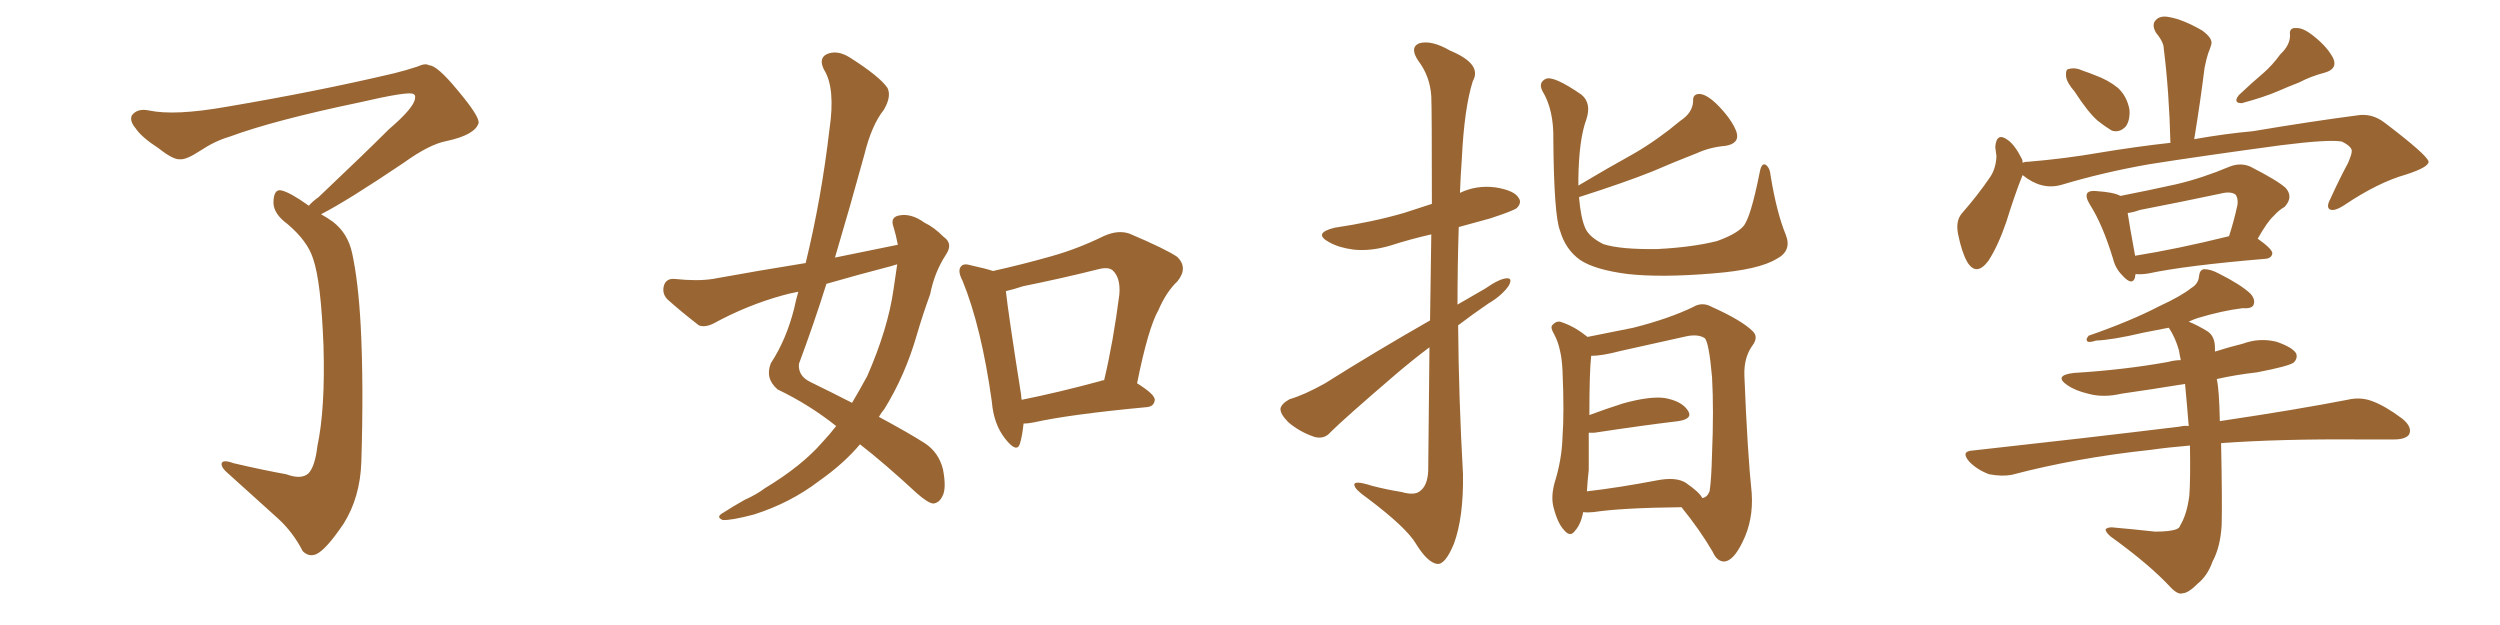<svg xmlns="http://www.w3.org/2000/svg" xmlns:xlink="http://www.w3.org/1999/xlink" width="600" height="150"><path fill="#996633" padding="10" d="M74.12 49.37L74.12 49.37L74.12 49.37Q75 48.34 76.46 47.31L76.46 47.31Q87.45 36.91 93.31 31.05L93.31 31.05Q99.46 25.78 99.61 23.58L99.61 23.58Q99.76 22.71 99.17 22.56L99.17 22.56Q98.14 21.83 86.13 24.61L86.13 24.61Q65.77 28.86 55.08 32.81L55.08 32.81Q51.56 33.84 48.05 36.18L48.05 36.18Q44.68 38.38 43.21 38.23L43.21 38.23Q41.60 38.38 38.09 35.60L38.09 35.60Q33.98 32.96 32.52 30.76L32.52 30.76Q31.05 29.00 31.64 27.69L31.64 27.69Q32.96 25.93 35.74 26.51L35.74 26.51Q41.89 27.83 54.35 25.63L54.35 25.63Q76.03 21.97 94.63 17.58L94.63 17.58Q97.56 16.85 100.20 15.97L100.20 15.97Q102.10 15.09 102.98 15.67L102.98 15.67Q104.88 15.67 109.72 21.53L109.72 21.53Q115.28 28.13 114.84 29.59L114.84 29.59Q113.96 32.37 107.23 33.84L107.23 33.84Q103.13 34.57 96.83 39.11L96.83 39.11Q83.35 48.19 77.05 51.42L77.05 51.42Q78.37 52.15 79.83 53.17L79.83 53.17Q83.50 55.96 84.52 60.79L84.52 60.79Q85.99 67.53 86.57 78.22L86.57 78.22Q87.30 92.29 86.72 110.89L86.72 110.89Q86.43 119.38 82.47 125.68L82.47 125.68Q78.22 131.98 75.88 133.01L75.88 133.01Q74.12 133.74 72.66 132.28L72.66 132.28Q70.31 127.73 66.80 124.51L66.80 124.51Q61.08 119.38 54.79 113.67L54.79 113.67Q53.17 112.35 53.17 111.33L53.17 111.33Q53.32 110.16 56.10 111.18L56.10 111.18Q62.99 112.79 68.70 113.82L68.70 113.82Q72.22 115.14 73.97 113.67L73.97 113.67Q75.59 112.06 76.17 107.08L76.17 107.08Q78.08 98.14 77.64 83.06L77.64 83.06Q77.05 67.53 75.15 62.11L75.15 62.11Q73.83 57.86 68.99 53.76L68.99 53.76Q65.77 51.42 65.63 48.78L65.63 48.78Q65.63 45.26 67.53 45.70L67.53 45.70Q69.58 46.14 74.12 49.37ZM215.48 58.74L215.48 58.74Q215.04 56.40 214.45 54.49L214.45 54.49Q213.57 52.15 215.77 51.71L215.77 51.71Q218.70 51.12 221.92 53.47L221.92 53.47Q224.12 54.49 226.46 56.84L226.46 56.84Q228.81 58.45 227.05 61.08L227.05 61.08Q224.27 65.33 223.24 70.61L223.24 70.61Q221.48 75.44 220.02 80.42L220.02 80.42Q217.24 90.09 212.26 98.14L212.26 98.14Q211.52 99.02 210.94 100.05L210.94 100.05Q218.26 104.00 221.92 106.35L221.92 106.35Q225.29 108.54 226.32 112.65L226.32 112.65Q227.20 117.33 226.17 119.09L226.17 119.09Q225.44 120.70 223.97 120.85L223.97 120.85Q222.66 120.70 220.02 118.36L220.02 118.36Q212.26 111.18 206.40 106.64L206.40 106.64Q202.44 111.33 196.58 115.43L196.58 115.43Q189.70 120.70 180.91 123.49L180.91 123.49Q175.34 124.95 173.44 124.80L173.44 124.80Q171.68 124.07 173.58 123.05L173.58 123.05Q176.07 121.44 178.71 119.97L178.71 119.97Q181.64 118.65 183.54 117.19L183.54 117.19Q192.33 111.91 197.31 106.20L197.31 106.20Q199.22 104.15 200.68 102.25L200.68 102.25Q194.24 97.12 186.62 93.46L186.62 93.46Q183.54 90.82 185.01 87.16L185.01 87.16Q188.67 81.59 190.58 74.12L190.58 74.12Q191.02 71.92 191.60 70.02L191.60 70.02Q189.26 70.46 187.79 70.90L187.79 70.90Q179.30 73.24 171.24 77.64L171.24 77.64Q169.19 78.66 167.72 78.08L167.72 78.08Q163.18 74.56 160.11 71.78L160.11 71.78Q158.79 70.31 159.38 68.41L159.38 68.41Q159.96 66.80 161.87 66.94L161.87 66.94Q167.43 67.53 171.09 66.94L171.09 66.94Q182.37 64.89 193.36 63.13L193.36 63.13Q197.17 47.46 199.07 31.05L199.07 31.05Q200.54 21.09 197.75 16.70L197.75 16.70Q196.44 14.06 198.34 13.04L198.34 13.04Q200.83 11.87 203.91 13.77L203.91 13.77Q211.08 18.31 212.99 21.09L212.99 21.09Q214.01 23.14 212.11 26.37L212.11 26.37Q209.18 30.03 207.42 37.21L207.42 37.21Q204.05 49.51 200.39 61.82L200.39 61.82Q208.30 60.21 215.48 58.74ZM213.87 63.87L213.87 63.87Q205.96 65.92 198.34 68.12L198.34 68.12Q195.26 77.93 191.75 87.30L191.75 87.30Q191.46 90.23 194.53 91.70L194.53 91.70Q199.95 94.34 204.49 96.68L204.49 96.68Q206.40 93.46 208.15 90.23L208.15 90.23Q213.13 78.81 214.45 69.43L214.45 69.43Q214.89 66.21 215.33 63.43L215.33 63.43Q214.45 63.72 213.87 63.87ZM245.65 101.66L245.65 101.66Q245.36 104.59 244.78 106.49L244.78 106.49Q244.04 108.84 241.26 105.32L241.26 105.32Q238.48 101.81 238.04 96.39L238.04 96.39Q235.55 78.52 231.01 67.38L231.01 67.38Q229.69 64.89 230.71 63.87L230.71 63.87Q231.30 63.13 233.20 63.72L233.20 63.72Q236.57 64.45 238.33 65.04L238.33 65.04Q245.51 63.43 252.25 61.52L252.25 61.52Q258.54 59.77 264.84 56.69L264.84 56.69Q268.36 55.08 271.14 56.10L271.14 56.10Q279.79 59.77 282.57 61.67L282.57 61.67Q285.21 64.31 282.57 67.53L282.57 67.53Q279.93 70.02 278.03 74.41L278.03 74.41Q275.54 78.81 272.90 91.99L272.90 91.99Q277.15 94.63 277.15 95.95L277.15 95.95Q277.00 97.56 275.24 97.71L275.24 97.71Q256.64 99.46 248.14 101.37L248.14 101.37Q246.68 101.66 245.65 101.66ZM264.26 91.41L264.26 91.41L264.26 91.41Q264.40 91.26 264.99 91.26L264.99 91.26Q267.19 82.03 268.65 70.61L268.65 70.61Q268.95 66.65 267.04 64.89L267.04 64.89Q266.02 64.01 263.67 64.60L263.67 64.60Q254.88 66.80 245.51 68.70L245.51 68.70Q243.31 69.43 241.41 69.87L241.41 69.87Q241.99 75.29 245.07 94.78L245.07 94.78Q245.07 95.36 245.21 95.95L245.21 95.95Q254.00 94.19 264.26 91.41ZM343.21 76.90L343.21 76.90Q343.36 65.19 343.51 56.25L343.51 56.25Q338.38 57.42 333.84 58.89L333.84 58.89Q329.00 60.35 324.90 59.91L324.90 59.91Q321.39 59.47 319.04 58.15L319.04 58.15Q314.94 55.96 320.36 54.64L320.36 54.64Q329.30 53.32 336.91 51.12L336.91 51.12Q340.43 49.95 343.65 48.93L343.65 48.93Q343.65 25.93 343.51 23.14L343.51 23.14Q343.21 18.31 340.43 14.65L340.43 14.65Q338.23 11.43 340.58 10.40L340.58 10.40Q343.51 9.52 348.05 12.16L348.05 12.16Q355.81 15.38 353.47 19.48L353.47 19.48Q351.42 25.93 350.83 38.23L350.83 38.23Q350.54 42.19 350.39 46.29L350.39 46.29Q354.35 44.38 358.89 44.97L358.89 44.97Q363.43 45.70 364.45 47.46L364.45 47.46Q365.33 48.63 364.01 49.95L364.01 49.95Q362.99 50.68 357.57 52.44L357.57 52.44Q353.76 53.47 350.10 54.49L350.10 54.49Q349.80 63.72 349.80 73.10L349.80 73.10Q353.17 71.19 356.40 69.29L356.40 69.29Q359.77 66.94 361.52 66.80L361.52 66.80Q363.13 66.65 362.11 68.55L362.11 68.55Q360.50 70.90 357.28 72.80L357.28 72.80Q353.61 75.29 349.95 78.08L349.95 78.08Q350.10 95.80 351.12 113.82L351.12 113.82Q351.27 124.22 348.93 130.52L348.93 130.52Q346.88 135.50 344.97 135.35L344.97 135.35Q342.63 135.06 339.84 130.52L339.84 130.52Q337.50 126.56 328.13 119.53L328.13 119.53Q325.20 117.48 325.05 116.46L325.05 116.46Q324.76 115.14 329.30 116.60L329.30 116.60Q332.67 117.48 336.33 118.07L336.33 118.07Q339.40 118.95 340.72 117.92L340.72 117.92Q342.63 116.60 342.77 112.94L342.77 112.94Q342.92 96.53 343.07 83.35L343.07 83.35Q338.96 86.43 334.86 89.94L334.86 89.94Q322.56 100.49 319.34 103.71L319.34 103.71Q317.87 105.47 315.53 104.88L315.53 104.88Q312.01 103.71 309.23 101.37L309.23 101.37Q307.18 99.32 307.32 98.00L307.32 98.00Q307.62 96.83 309.52 95.80L309.52 95.80Q313.04 94.78 318.02 91.99L318.02 91.99Q329.88 84.52 343.21 76.90ZM428.61 56.40L428.61 56.40Q430.08 60.21 426.42 62.11L426.42 62.11Q422.17 64.75 411.04 65.63L411.04 65.63Q398.73 66.65 390.67 65.77L390.67 65.77Q382.76 64.75 379.25 62.40L379.25 62.40Q375.73 59.91 374.41 55.37L374.41 55.37Q372.95 51.71 372.80 33.54L372.80 33.54Q372.95 26.37 370.17 21.83L370.17 21.83Q369.14 19.78 371.04 18.90L371.04 18.90Q372.95 18.16 379.54 22.71L379.54 22.71Q382.03 24.76 380.71 28.71L380.71 28.71Q378.96 33.40 378.81 42.77L378.81 42.77Q378.81 43.65 378.81 44.53L378.81 44.53Q385.69 40.43 392.29 36.77L392.29 36.77Q397.85 33.54 403.27 29.00L403.27 29.00Q406.20 27.10 406.35 24.32L406.35 24.32Q406.20 22.41 408.11 22.56L408.11 22.56Q410.01 22.85 412.65 25.63L412.65 25.63Q415.72 28.86 416.75 31.64L416.75 31.64Q417.63 34.42 414.11 35.01L414.11 35.01Q410.45 35.30 407.23 36.77L407.23 36.77Q401.95 38.82 396.53 41.16L396.53 41.16Q389.94 43.80 378.96 47.31L378.96 47.31Q379.39 52.29 380.42 54.64L380.42 54.64Q381.30 56.84 384.81 58.59L384.81 58.59Q388.92 59.91 397.85 59.77L397.85 59.77Q406.20 59.33 412.06 57.86L412.06 57.86Q416.60 56.25 418.36 54.35L418.36 54.35Q420.12 52.44 422.31 41.46L422.31 41.46Q422.75 38.96 423.78 39.55L423.78 39.55Q424.80 40.28 424.95 42.19L424.95 42.19Q426.42 51.12 428.61 56.40ZM379.98 122.90L379.98 122.90Q379.39 125.83 378.08 127.29L378.08 127.29Q376.90 129.05 375.44 127.29L375.44 127.29Q373.83 125.68 372.80 121.58L372.80 121.58Q372.22 119.09 373.10 115.87L373.10 115.87Q374.85 110.30 375 104.88L375 104.88Q375.44 99.17 375 88.92L375 88.92Q374.85 85.99 374.41 84.23L374.41 84.23Q373.97 82.03 372.95 80.13L372.95 80.13Q372.07 78.66 372.51 78.08L372.51 78.08Q373.39 77.05 374.41 77.20L374.41 77.20Q377.64 78.22 380.42 80.42L380.42 80.42Q380.86 80.71 381.01 80.86L381.01 80.86Q384.52 80.13 391.99 78.66L391.99 78.66Q400.63 76.46 406.35 73.68L406.35 73.68Q408.54 72.36 410.89 73.68L410.89 73.68Q418.07 76.90 420.70 79.54L420.70 79.54Q422.02 80.86 420.70 82.76L420.70 82.76Q418.51 85.69 418.65 90.09L418.65 90.09Q419.38 108.54 420.41 118.36L420.41 118.36Q420.85 124.80 418.21 130.08L418.21 130.08Q416.02 134.62 413.82 134.77L413.82 134.77Q412.06 134.77 411.04 132.42L411.04 132.42Q407.96 127.15 403.56 121.73L403.56 121.73Q389.21 121.88 382.47 122.90L382.47 122.90Q380.86 123.05 379.98 122.90ZM404.59 115.87L404.59 115.87L404.59 115.87Q407.96 118.21 408.54 119.53L408.54 119.53Q409.72 119.38 410.30 117.92L410.30 117.92Q410.74 115.14 410.89 108.84L410.89 108.84Q411.33 98.44 410.89 90.53L410.89 90.53Q410.16 82.18 409.13 81.15L409.13 81.15Q407.52 80.13 404.74 80.71L404.74 80.71Q397.41 82.32 388.92 84.23L388.92 84.23Q384.52 85.40 381.88 85.40L381.88 85.40Q381.45 89.36 381.45 99.61L381.45 99.61Q384.96 98.29 389.50 96.83L389.50 96.83Q395.80 95.07 399.46 95.51L399.46 95.51Q403.56 96.24 405.03 98.44L405.03 98.44Q406.49 100.49 402.83 101.07L402.83 101.07Q394.19 102.10 382.62 103.86L382.62 103.86Q381.88 103.86 381.30 103.86L381.30 103.86Q381.30 108.25 381.30 112.79L381.30 112.79Q381.01 115.28 380.86 117.92L380.86 117.92Q388.48 117.04 397.71 115.28L397.71 115.28Q402.25 114.40 404.59 115.87ZM497.90 21.97L497.90 21.97Q496.00 19.78 495.85 18.31L495.85 18.31Q495.70 16.55 496.58 16.55L496.58 16.55Q498.05 16.11 499.95 16.99L499.95 16.99Q501.27 17.43 502.73 18.02L502.73 18.02Q505.96 19.19 508.30 21.09L508.30 21.09Q510.50 23.14 511.08 26.37L511.08 26.37Q511.23 28.86 510.21 30.32L510.21 30.32Q508.74 31.93 506.84 31.35L506.84 31.35Q505.37 30.47 503.47 29.00L503.47 29.00Q501.12 26.95 497.90 21.97ZM547.27 13.04L547.27 13.04Q549.61 10.84 549.61 8.50L549.61 8.50Q549.32 6.59 551.07 6.74L551.07 6.74Q552.83 6.59 555.62 8.94L555.62 8.94Q558.69 11.43 560.01 14.06L560.01 14.06Q561.04 16.55 557.96 17.43L557.96 17.43Q554.59 18.31 551.81 19.78L551.81 19.78Q549.17 20.80 546.83 21.83L546.83 21.83Q543.46 23.29 538.04 24.76L538.04 24.76Q535.84 24.76 537.30 22.85L537.30 22.85Q540.38 19.92 543.16 17.58L543.16 17.58Q545.36 15.67 547.27 13.04ZM485.45 42.04L485.45 42.04Q485.30 42.19 485.30 42.33L485.30 42.33Q483.69 46.29 481.49 53.32L481.49 53.32Q479.59 58.89 477.25 62.55L477.25 62.55Q474.32 66.50 472.12 62.84L472.12 62.84Q470.80 60.50 469.92 56.10L469.92 56.10Q469.34 53.03 470.80 51.27L470.80 51.27Q474.76 46.73 477.54 42.63L477.54 42.63Q479.00 40.58 479.15 37.50L479.15 37.50Q479.00 36.33 478.86 35.30L478.86 35.30Q479.15 31.64 481.79 33.54L481.79 33.54Q483.54 34.72 485.30 38.23L485.30 38.23Q485.45 38.67 485.45 39.11L485.45 39.11Q485.74 38.82 486.77 38.82L486.77 38.82Q495.56 38.09 504.05 36.62L504.05 36.62Q512.84 35.16 520.90 34.28L520.90 34.28Q520.61 22.12 519.29 11.57L519.29 11.57Q519.29 10.11 517.38 7.76L517.38 7.76Q516.36 5.86 517.38 4.83L517.38 4.83Q518.41 3.66 520.61 4.10L520.61 4.10Q523.97 4.69 528.52 7.32L528.52 7.32Q531.15 9.23 530.71 10.69L530.71 10.69Q530.42 11.72 529.98 12.74L529.98 12.74Q529.54 14.06 529.10 16.26L529.10 16.26Q528.08 24.46 526.61 33.40L526.61 33.40Q534.08 32.08 540.67 31.49L540.67 31.49Q554.59 29.15 565.72 27.69L565.72 27.69Q569.24 27.10 572.31 29.44L572.31 29.44Q582.71 37.35 582.86 38.82L582.86 38.82Q582.86 40.14 577.44 41.89L577.44 41.89Q570.70 43.80 562.65 49.22L562.65 49.22Q560.16 50.83 559.13 50.24L559.13 50.24Q558.25 49.66 559.28 47.75L559.28 47.75Q561.33 43.21 563.53 39.11L563.53 39.11Q564.40 37.06 564.40 36.47L564.40 36.47Q564.70 35.30 562.06 33.98L562.06 33.98Q558.98 33.40 547.41 34.86L547.41 34.86Q527.93 37.50 515.92 39.40L515.92 39.40Q504.93 41.31 494.68 44.38L494.68 44.38Q489.99 45.70 485.45 42.04ZM512.55 65.77L512.55 65.77Q512.40 66.21 512.40 66.65L512.40 66.65Q511.67 68.70 509.33 66.06L509.33 66.06Q507.71 64.45 507.13 62.11L507.13 62.11Q504.64 53.91 501.56 49.07L501.56 49.07Q500.39 47.17 500.98 46.29L500.98 46.29Q501.56 45.70 503.03 45.85L503.03 45.85Q507.42 46.14 508.89 47.02L508.89 47.02Q515.63 45.70 522.22 44.24L522.22 44.24Q528.52 42.77 535.11 39.99L535.11 39.99Q537.74 38.96 540.09 39.99L540.09 39.99Q546.68 43.36 548.58 45.12L548.58 45.12Q550.49 47.31 548.29 49.66L548.29 49.66Q546.97 50.39 545.65 51.86L545.65 51.86Q544.19 53.17 541.85 57.28L541.85 57.28Q545.36 59.77 545.36 60.79L545.36 60.79Q545.21 61.96 543.75 62.11L543.75 62.11Q524.56 63.72 515.63 65.63L515.63 65.63Q513.87 65.92 512.55 65.77ZM512.40 61.38L512.40 61.38Q522.51 59.77 534.96 56.69L534.96 56.69Q536.13 53.17 537.01 49.07L537.01 49.07Q537.16 47.61 536.57 46.73L536.57 46.73Q535.40 45.85 533.06 46.44L533.06 46.44Q523.39 48.49 513.57 50.39L513.57 50.39Q511.96 50.98 510.64 51.12L510.64 51.12Q511.08 54.05 512.40 61.23L512.40 61.23Q512.40 61.23 512.40 61.38ZM525.59 106.93L525.59 106.93L525.59 106.93Q520.31 107.37 516.21 107.96L516.21 107.96Q498.34 109.86 482.81 113.96L482.81 113.96Q480.47 114.40 477.39 113.82L477.39 113.82Q474.61 112.79 472.71 110.89L472.71 110.89Q470.36 108.25 473.58 108.11L473.58 108.11Q500.24 105.18 523.10 102.39L523.10 102.39Q524.27 102.10 525.29 102.25L525.29 102.25Q524.85 96.68 524.41 92.14L524.41 92.14Q516.36 93.46 509.18 94.48L509.18 94.48Q504.79 95.51 501.12 94.48L501.12 94.48Q498.05 93.75 496.14 92.43L496.14 92.43Q492.77 90.09 497.75 89.50L497.75 89.50Q509.77 88.77 520.31 86.87L520.31 86.87Q521.92 86.43 523.39 86.43L523.39 86.43Q523.10 85.11 522.95 84.08L522.95 84.08Q522.07 81.01 520.61 78.81L520.61 78.81Q520.46 78.66 520.46 78.66L520.46 78.66Q517.53 79.25 514.45 79.83L514.45 79.83Q506.98 81.59 503.03 81.74L503.03 81.74Q501.71 82.18 501.12 82.03L501.12 82.03Q500.39 81.59 501.27 80.57L501.27 80.57Q511.38 77.05 518.12 73.54L518.12 73.54Q523.54 71.04 525.88 69.14L525.88 69.14Q527.64 68.12 527.78 66.21L527.78 66.21Q527.93 64.75 528.96 64.60L528.96 64.60Q530.57 64.60 532.47 65.63L532.47 65.63Q537.74 68.26 540.09 70.46L540.09 70.46Q541.41 71.92 540.82 73.24L540.82 73.24Q540.38 74.12 538.18 73.97L538.18 73.97Q533.35 74.56 527.49 76.32L527.49 76.32Q526.17 76.76 525.29 77.20L525.29 77.20Q527.49 78.08 529.83 79.54L529.83 79.54Q531.59 80.71 531.59 83.50L531.59 83.50Q531.59 83.79 531.59 84.38L531.59 84.38Q534.81 83.35 538.33 82.47L538.33 82.47Q542.29 81.01 546.39 82.03L546.39 82.03Q550.20 83.35 551.07 84.81L551.07 84.81Q551.51 85.99 550.49 87.01L550.49 87.01Q549.32 87.89 541.70 89.36L541.70 89.36Q536.57 89.94 532.03 90.97L532.03 90.97Q532.62 93.60 532.76 101.07L532.76 101.07Q551.37 98.29 563.38 95.95L563.38 95.95Q566.46 95.21 569.24 96.24L569.24 96.24Q572.46 97.41 576.56 100.49L576.56 100.49Q579.05 102.54 578.17 104.30L578.17 104.30Q577.29 105.47 574.51 105.47L574.51 105.47Q570.70 105.47 566.31 105.47L566.31 105.47Q547.27 105.32 533.06 106.35L533.06 106.35Q533.35 120.26 533.20 125.98L533.20 125.98Q532.91 131.25 531.01 134.77L531.01 134.77Q529.83 138.13 527.49 140.04L527.49 140.04Q525.15 142.38 523.83 142.38L523.83 142.38Q522.80 142.82 521.04 141.06L521.04 141.06Q515.92 135.50 506.54 128.76L506.54 128.76Q505.22 127.59 505.37 127.00L505.37 127.00Q505.81 126.56 506.84 126.56L506.84 126.56Q511.82 127.00 517.24 127.59L517.24 127.59Q520.90 127.59 522.36 127.00L522.36 127.00Q523.10 126.71 523.24 126.12L523.24 126.12Q524.85 123.49 525.44 118.95L525.44 118.95Q525.73 114.84 525.59 106.93Z"/></svg>